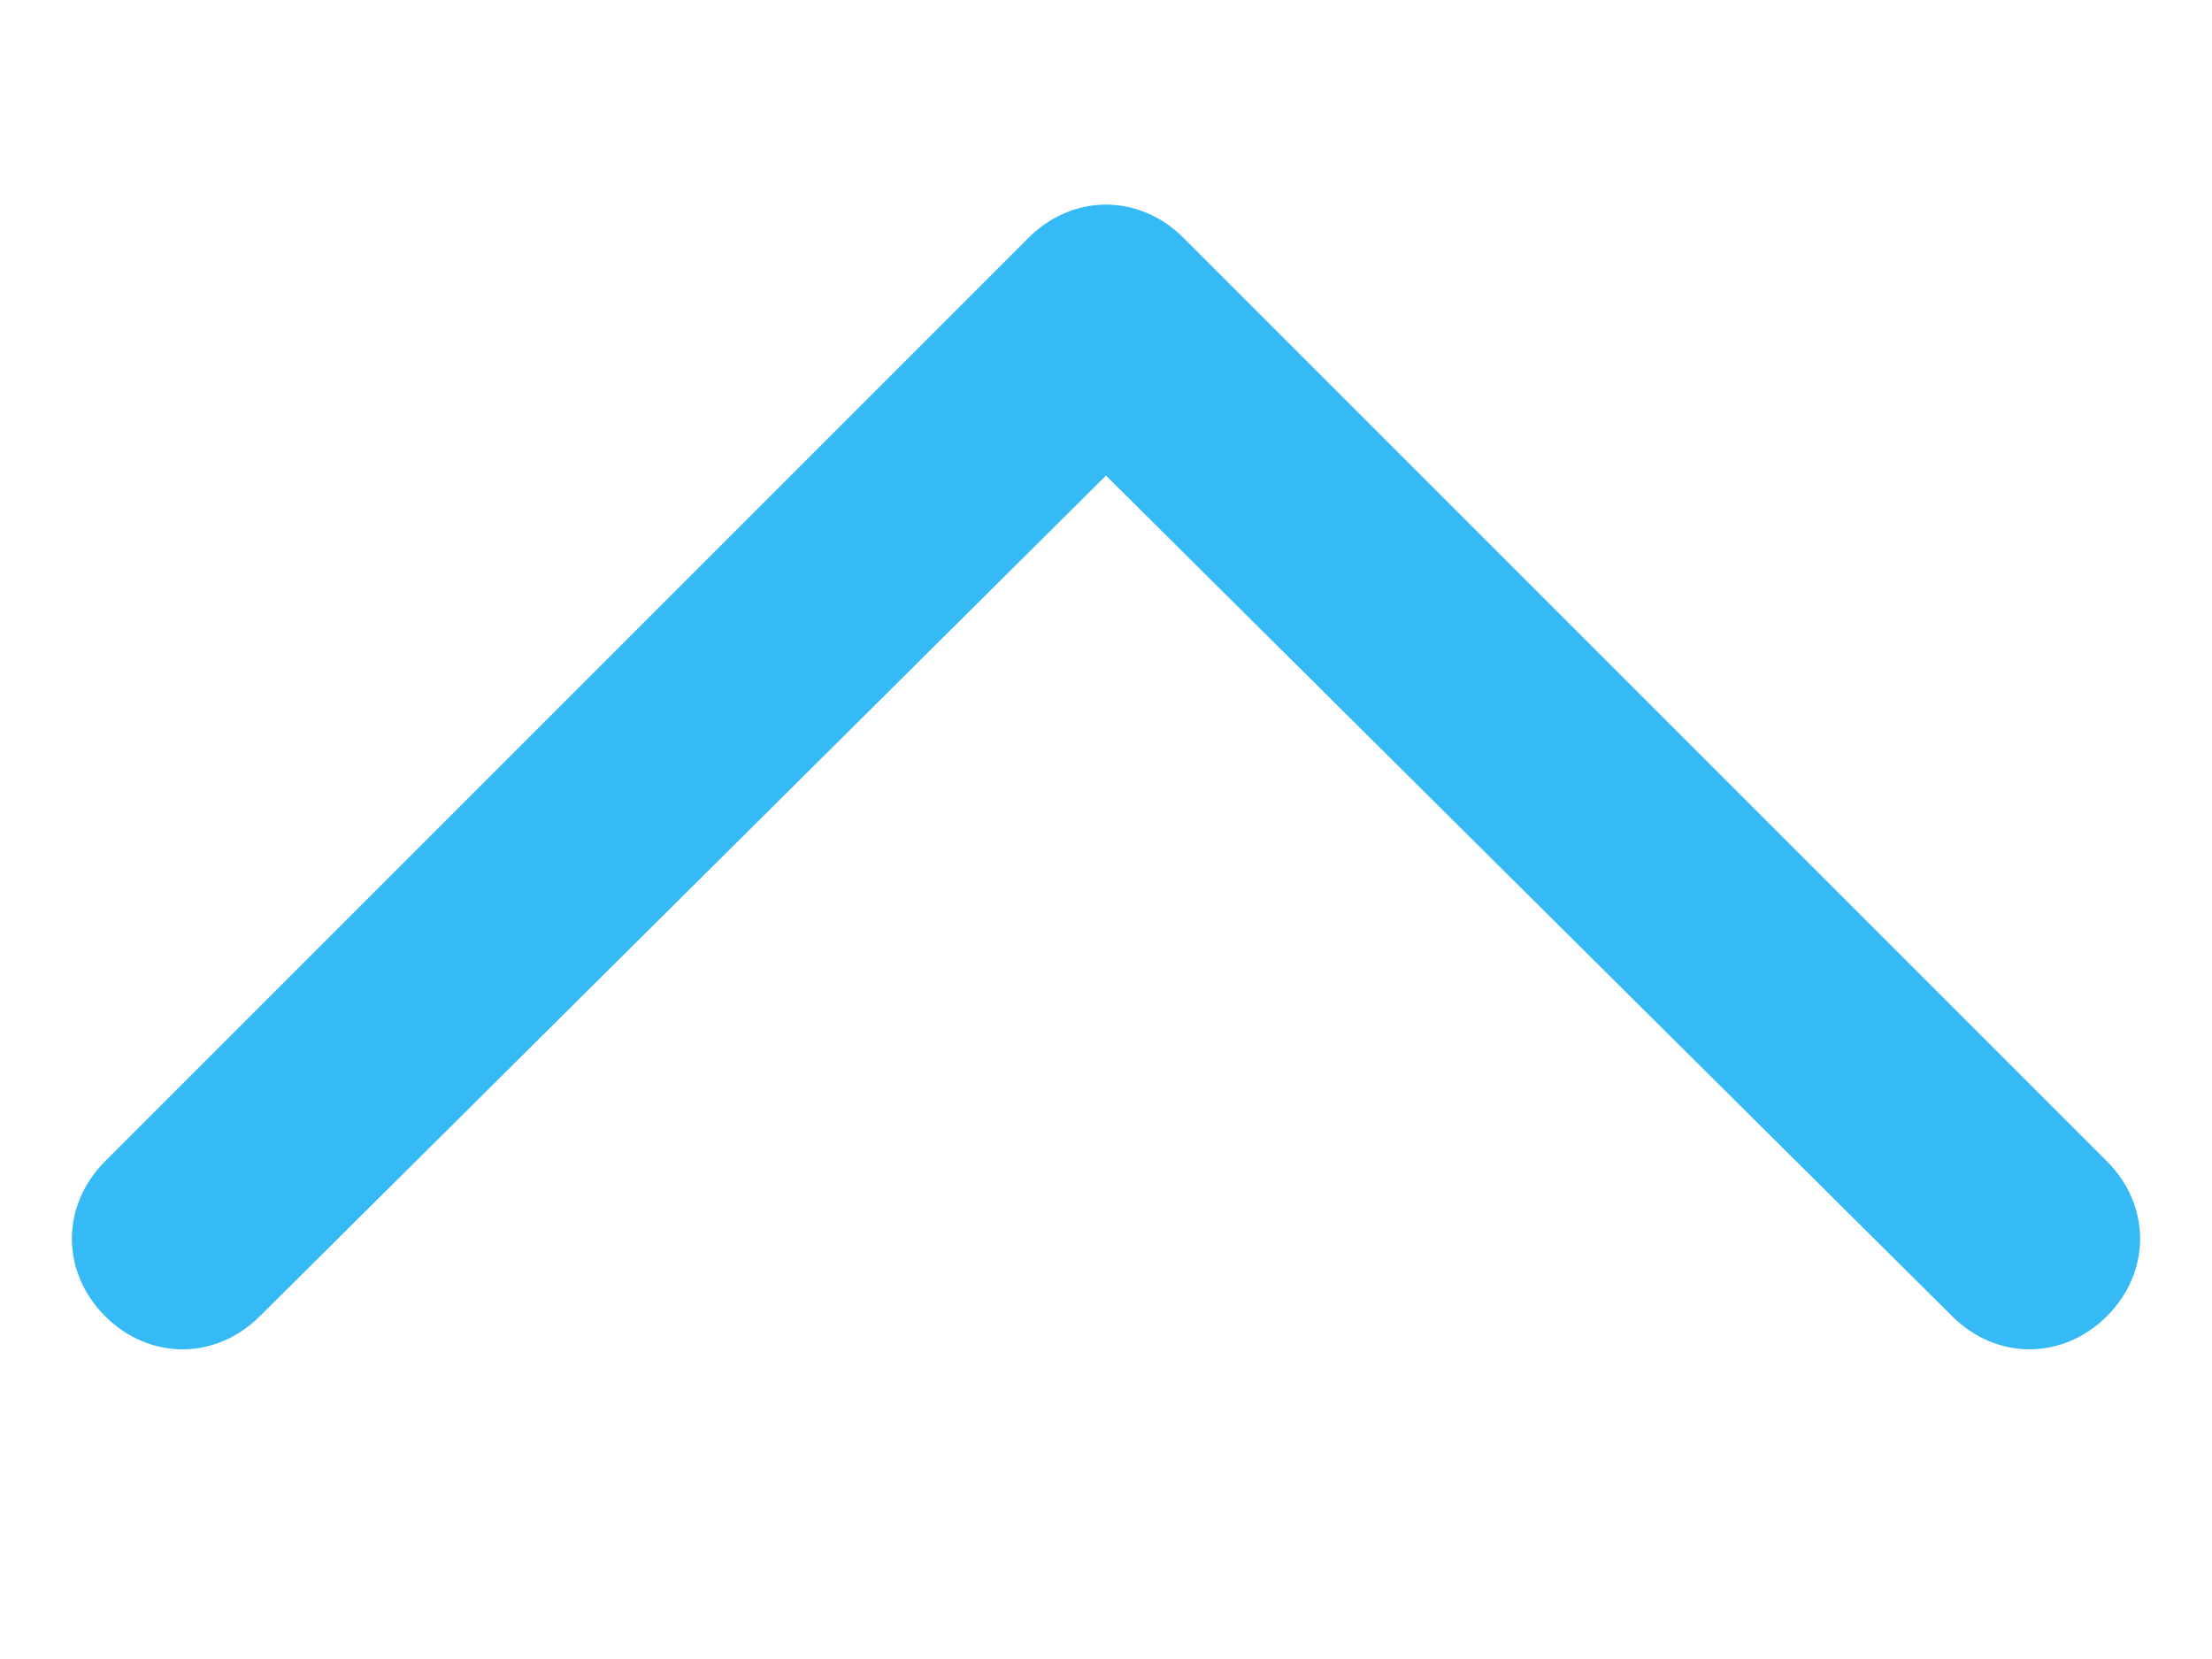 <?xml version="1.0" encoding="utf-8"?>
<!-- Generator: Adobe Illustrator 25.4.6, SVG Export Plug-In . SVG Version: 6.00 Build 0)  -->
<svg xmlns="http://www.w3.org/2000/svg" xmlns:xlink="http://www.w3.org/1999/xlink" version="1.1" id="Layer_1" x="0px" y="0px" viewBox="0 0 40 30" style="enable-background:new 0 0 40 30;" xml:space="preserve" width="40" height="30">
<style type="text/css">
	.st0{fill:none;}
	.st1{opacity:0.8;}
	.st2{fill:#03A9F4;}
</style>
<rect class="st0" width="40" height="30"/>
<g class="st1">
	<path class="st2" d="M20,3.7c0.5,0,1,0.2,1.4,0.6L38.1,21c0.8,0.8,0.8,2,0,2.8s-2,0.8-2.8,0L20,8.6L4.7,23.8c-0.8,0.8-2,0.8-2.8,0   s-0.8-2,0-2.8L18.6,4.3C19,3.9,19.5,3.7,20,3.7z"/>
</g>
</svg>
